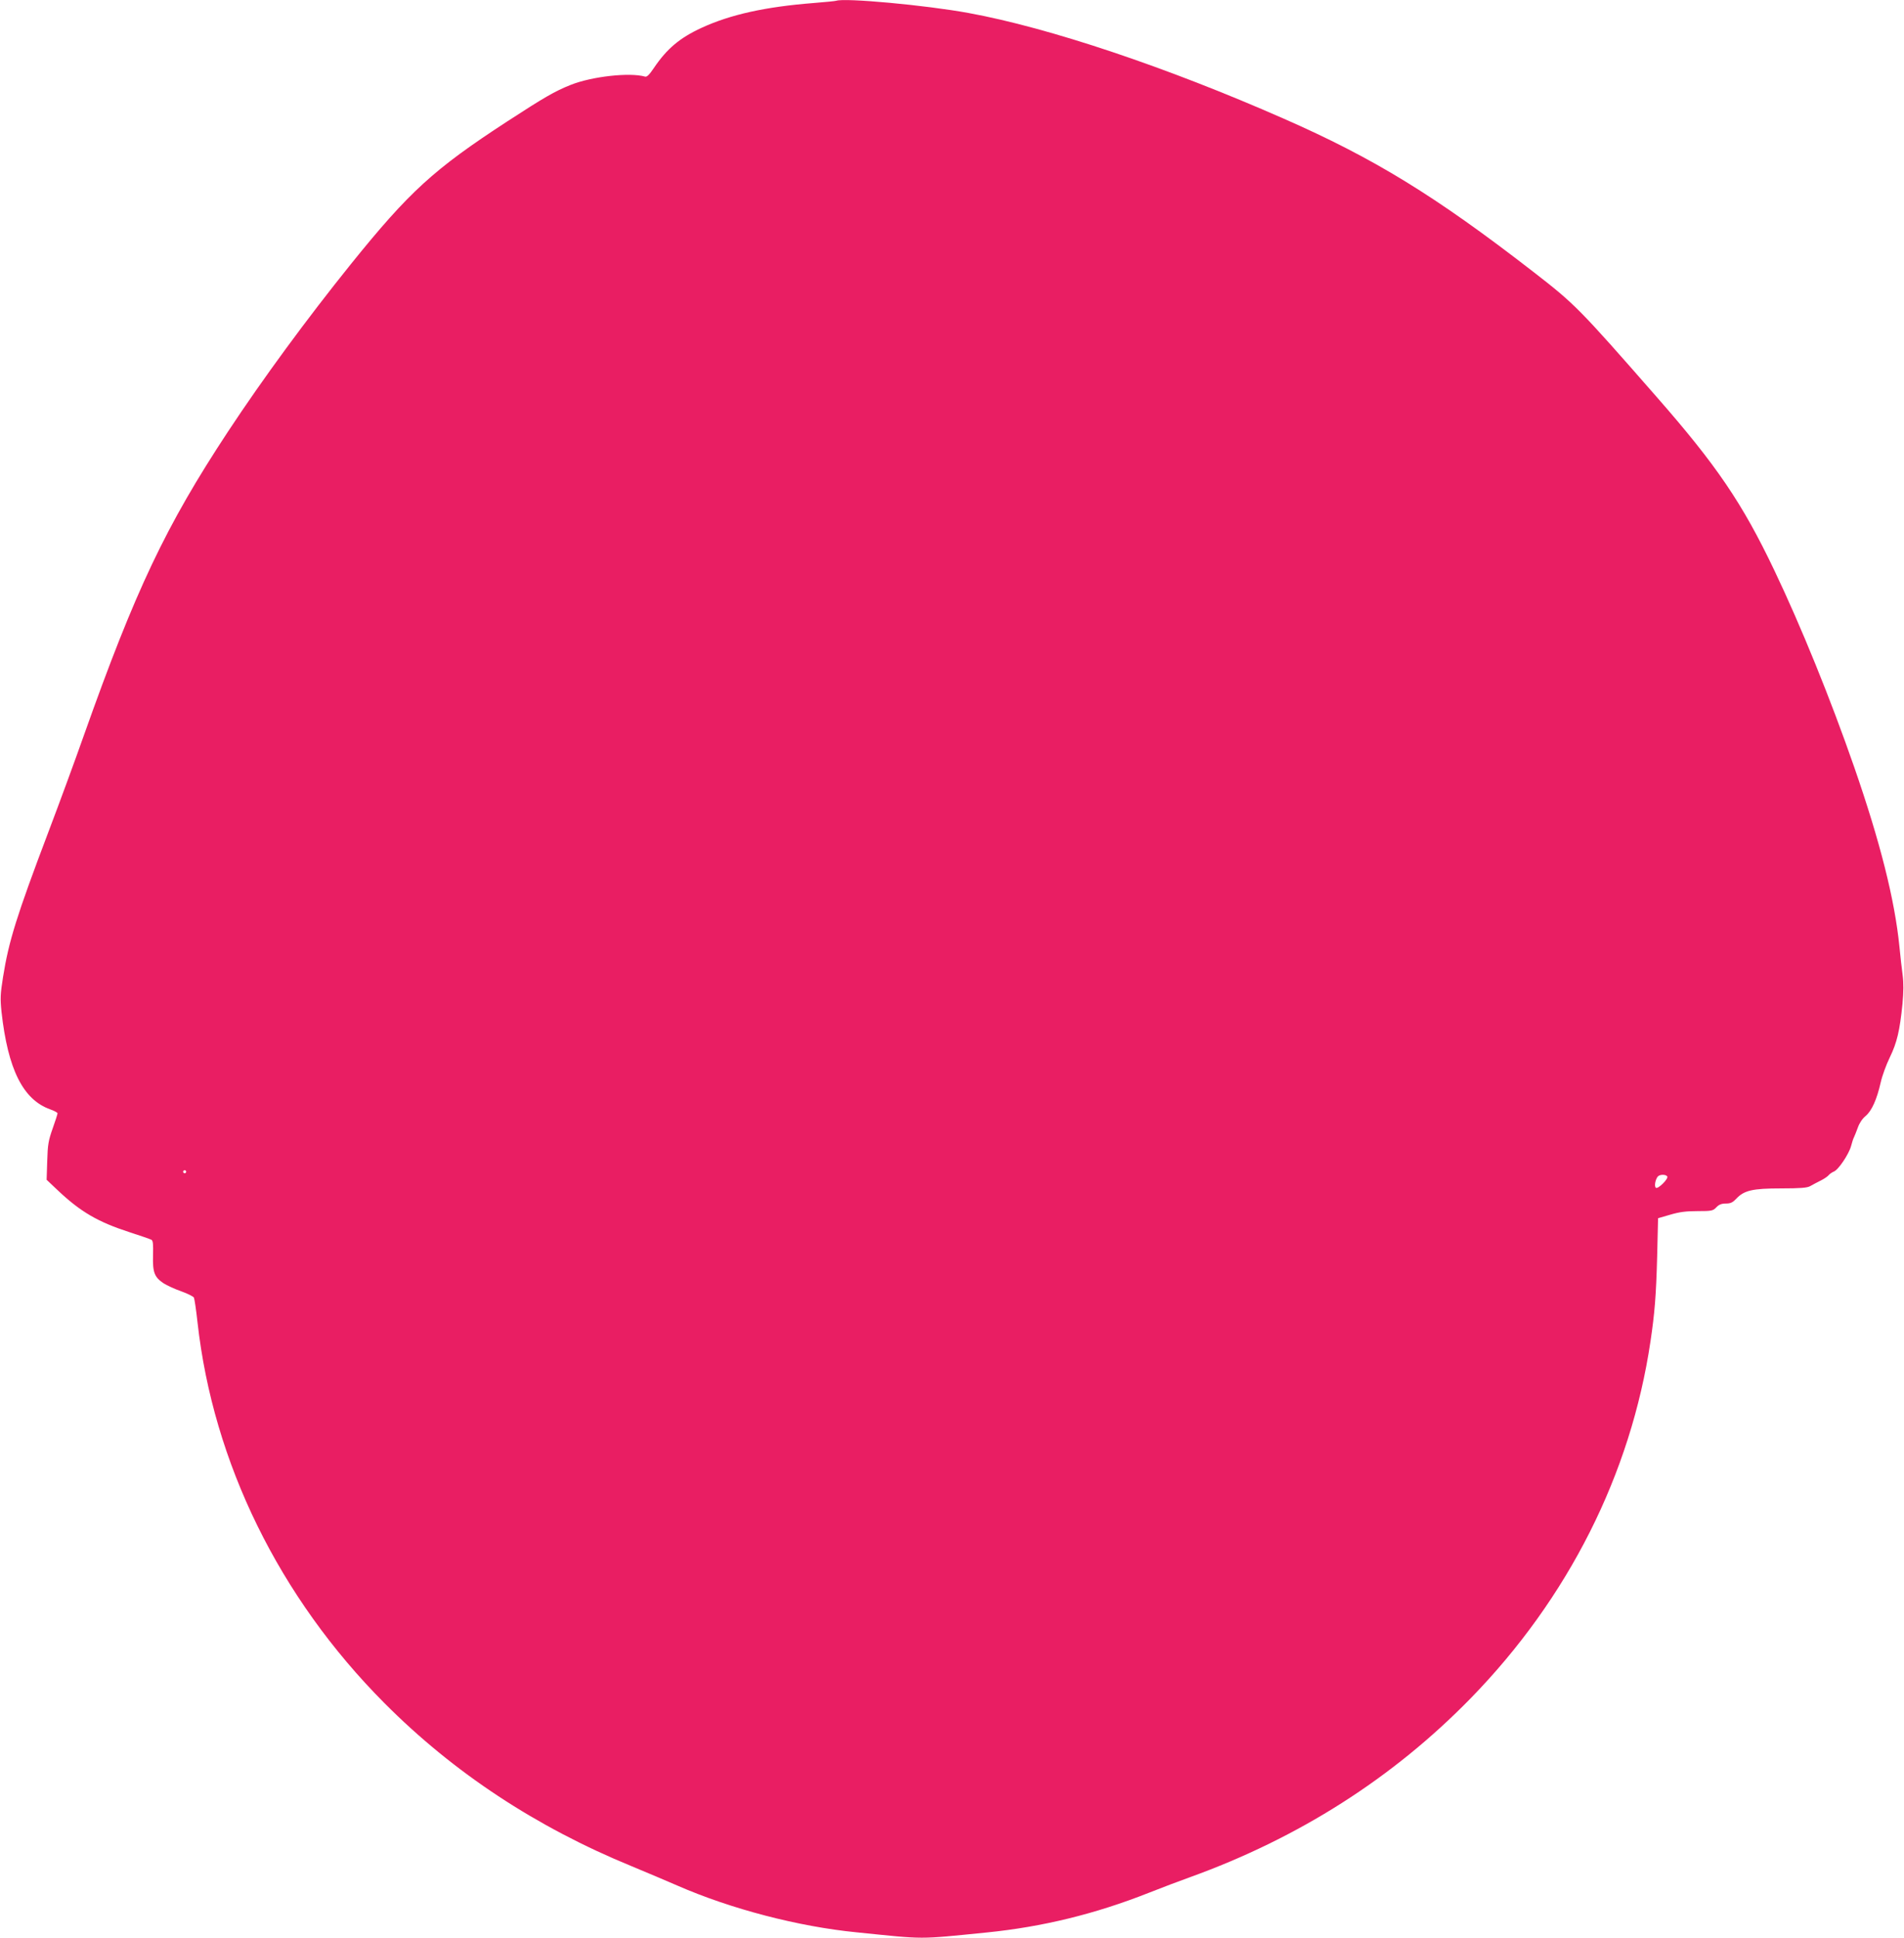 <?xml version="1.0" standalone="no"?>
<!DOCTYPE svg PUBLIC "-//W3C//DTD SVG 20010904//EN"
 "http://www.w3.org/TR/2001/REC-SVG-20010904/DTD/svg10.dtd">
<svg version="1.0" xmlns="http://www.w3.org/2000/svg"
 width="1258pt" height="1280pt" viewBox="0 0 1258 1280"
 preserveAspectRatio="xMidYMid meet">
<g transform="translate(0,1280) scale(0.1,-0.1)"
fill="#e91e63" stroke="none">
<path d="M5525 12795 c-5 -2 -73 -9 -150 -15 -318 -25 -549 -76 -740 -164
-143 -66 -228 -137 -314 -264 -30 -45 -47 -62 -59 -58 -102 29 -352 1 -492
-55 -105 -42 -174 -82 -420 -242 -485 -316 -645 -462 -1032 -942 -292 -363
-580 -755 -811 -1105 -412 -625 -612 -1047 -952 -2005 -58 -165 -164 -453
-235 -640 -211 -557 -262 -721 -300 -959 -18 -114 -19 -142 -10 -230 42 -379
142 -580 322 -644 26 -9 48 -21 48 -26 0 -5 -14 -50 -32 -100 -28 -79 -33
-107 -36 -215 l-4 -124 73 -69 c151 -143 267 -210 474 -277 72 -23 137 -46
145 -50 11 -6 13 -28 11 -103 -3 -113 9 -144 70 -185 22 -14 74 -38 117 -53
42 -15 79 -34 83 -41 4 -8 15 -81 24 -164 103 -926 540 -1817 1235 -2515 458
-460 1003 -819 1635 -1078 94 -39 229 -96 300 -127 352 -154 799 -271 1185
-309 463 -47 397 -47 859 -1 368 37 717 122 1071 262 91 36 213 82 272 103
720 260 1340 655 1854 1181 646 662 1059 1482 1189 2359 28 189 37 301 44 559
l6 254 79 23 c61 18 104 24 181 24 95 0 103 2 125 25 17 18 34 25 63 25 31 0
45 7 68 31 52 56 108 69 297 69 128 0 173 4 192 15 14 8 44 24 66 35 23 11 47
27 55 36 7 9 23 20 35 25 30 11 99 114 114 168 6 24 15 51 20 60 4 9 16 37 25
63 10 29 30 59 51 76 41 34 75 111 100 222 9 41 36 116 60 165 48 99 66 177
84 354 7 78 8 137 1 190 -6 42 -15 126 -21 186 -31 312 -128 695 -299 1188
-156 449 -351 929 -527 1298 -212 445 -382 695 -780 1149 -512 585 -538 611
-814 825 -648 502 -1053 750 -1650 1012 -773 340 -1549 600 -2080 697 -283 52
-818 101 -875 81z m-4295 -7735 c0 -5 -4 -10 -10 -10 -5 0 -10 5 -10 10 0 6 5
10 10 10 6 0 10 -4 10 -10z m9786 -31 c9 -15 -60 -84 -75 -75 -12 8 -5 53 12
74 12 15 53 16 63 1z"/>
</g>
</svg>
